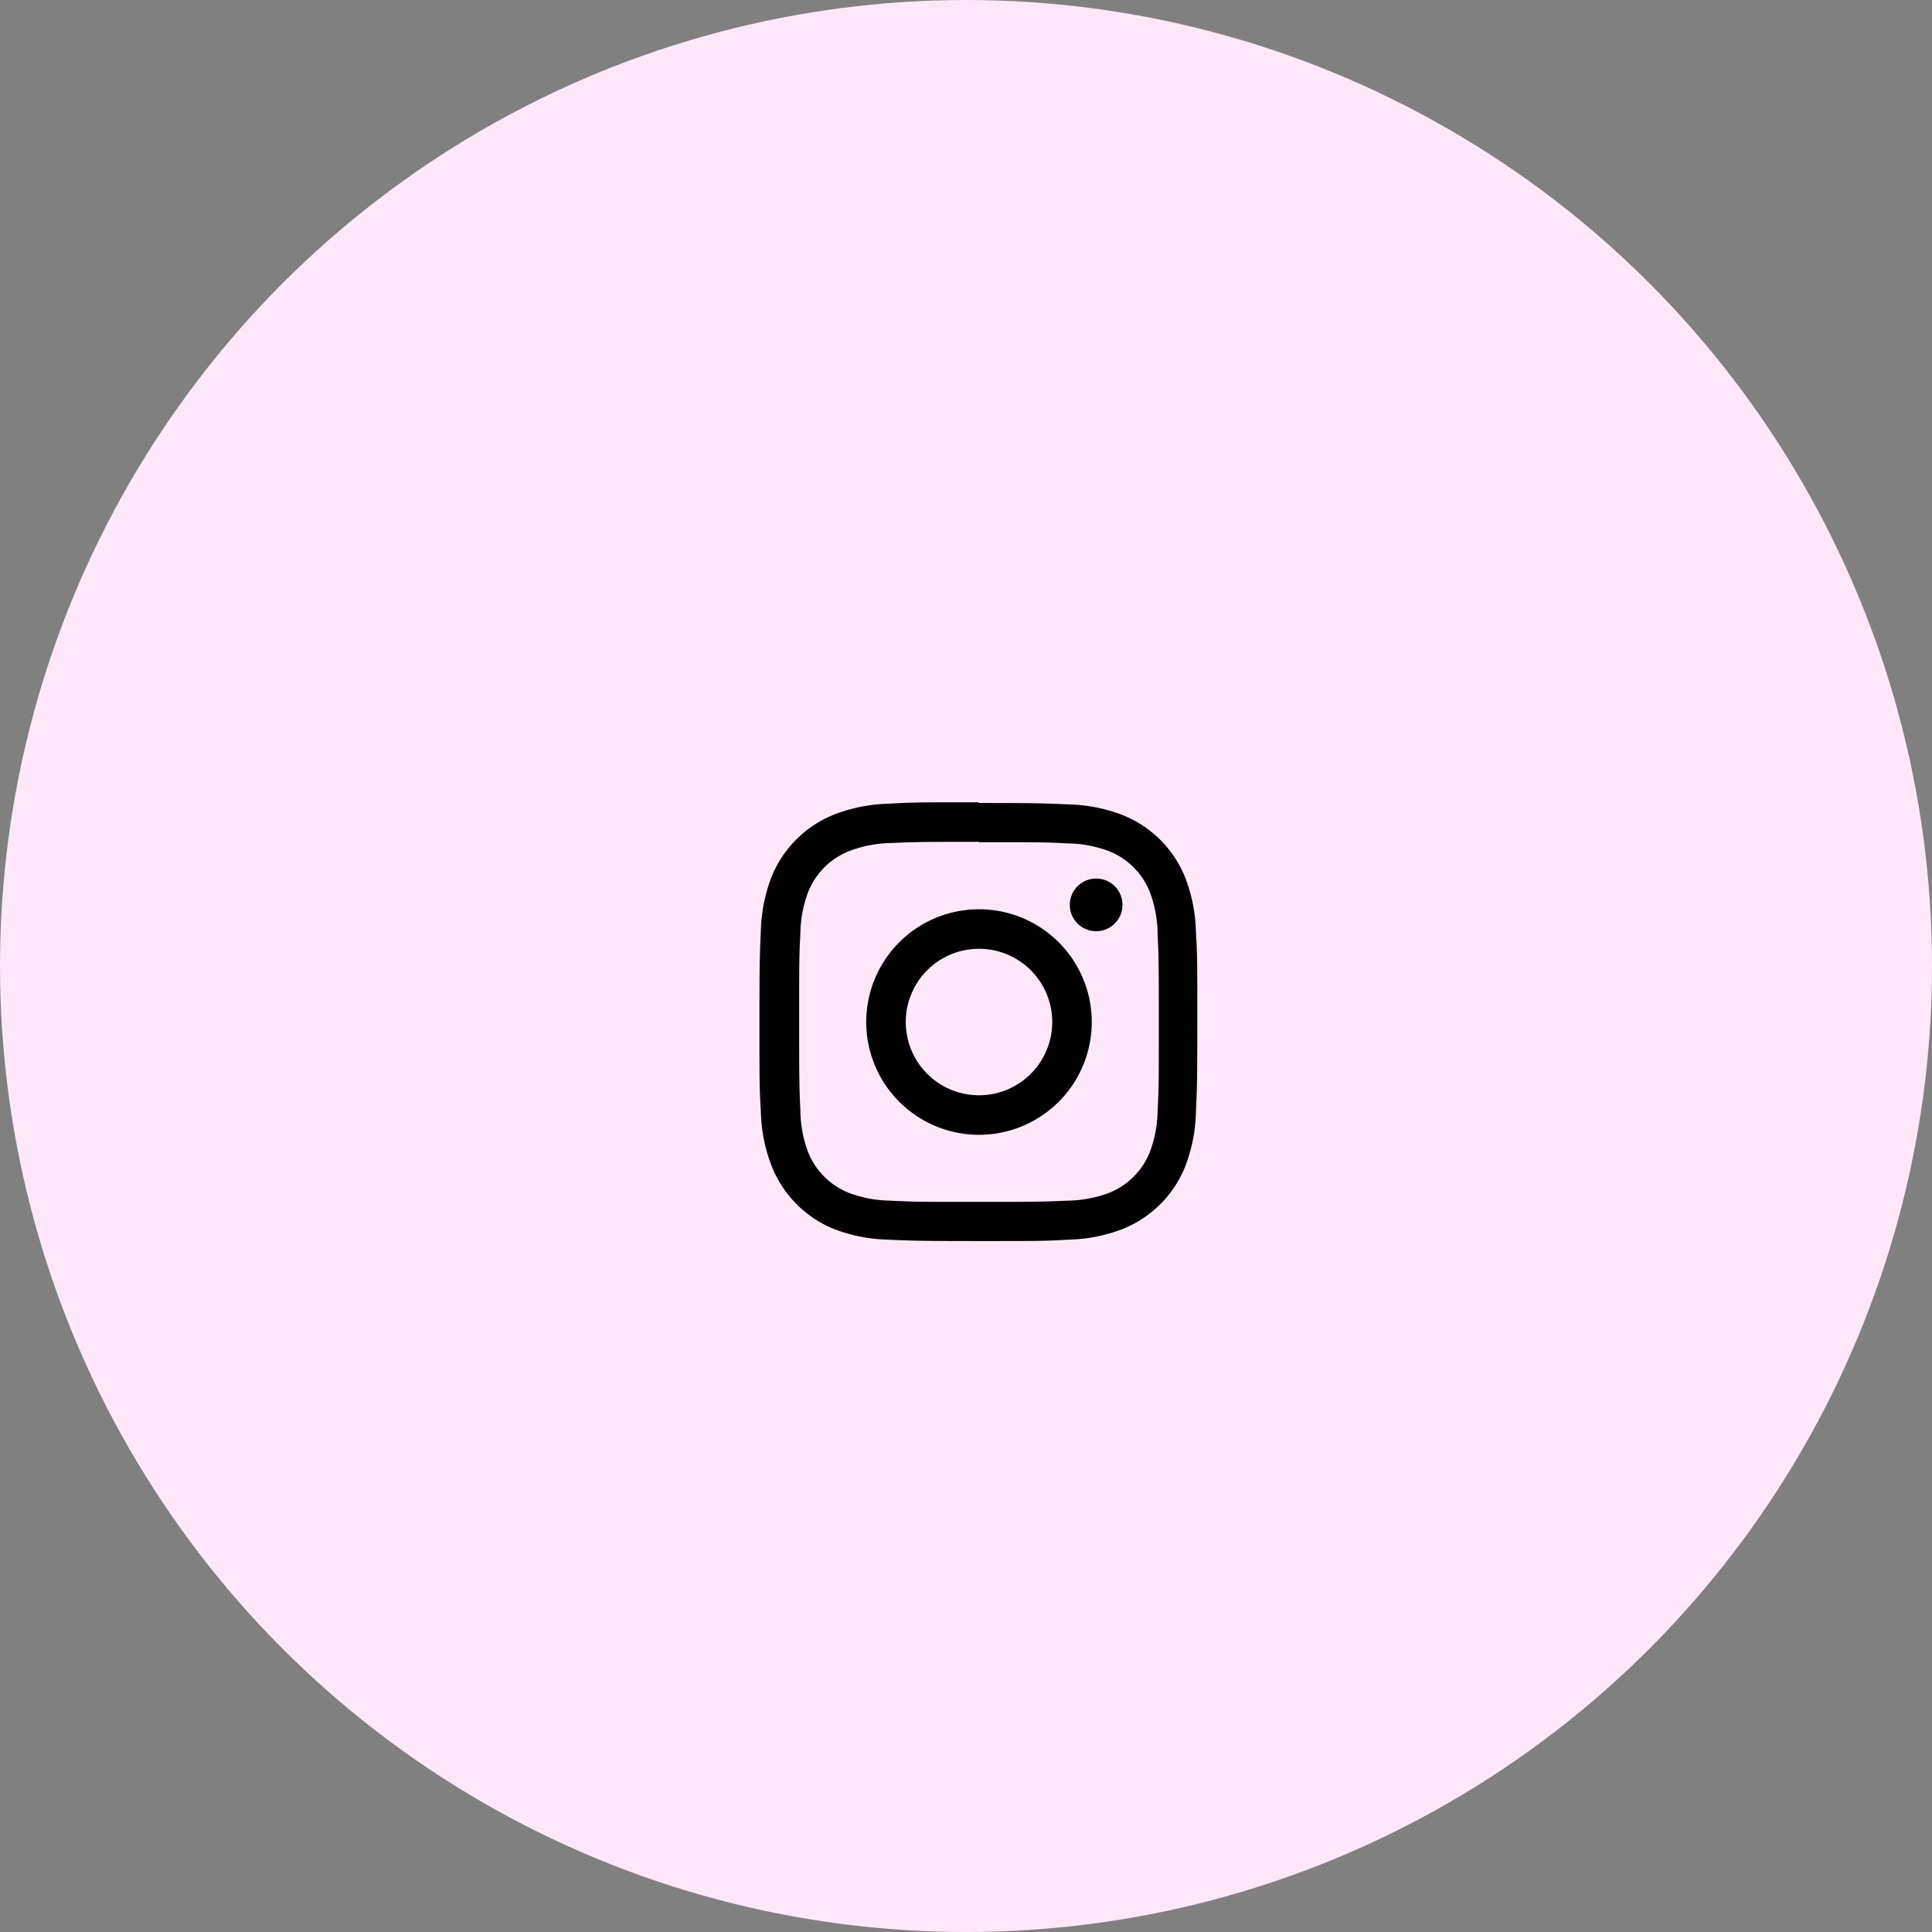 <svg xmlns="http://www.w3.org/2000/svg" viewBox="0 0 110 110"><rect x="0" y="0" width="110" height="110" fill="#808080" stroke="none"/><defs><style>.cls-1{fill:#fce8f9;}</style></defs><title>bnr_inst</title><g id="レイヤー_2" data-name="レイヤー 2"><g id="contents"><circle class="cls-1" cx="55" cy="55" r="55"/><path d="M55.74,47.95c3.34,0,3.73,0,5.05.07a6.92,6.92,0,0,1,2.32.43,4.14,4.14,0,0,1,2.37,2.37,6.92,6.92,0,0,1,.43,2.32c.06,1.32.07,1.71.07,5.05s0,3.73-.07,5.05a6.92,6.92,0,0,1-.43,2.32,4.14,4.14,0,0,1-2.37,2.37,6.92,6.92,0,0,1-2.32.43c-1.32.06-1.71.07-5.05.07s-3.73,0-5.05-.07a6.92,6.92,0,0,1-2.32-.43A4.14,4.14,0,0,1,46,65.57a6.92,6.92,0,0,1-.43-2.32c-.06-1.32-.07-1.71-.07-5.05s0-3.73.07-5.05A6.92,6.92,0,0,1,46,50.82a4.14,4.14,0,0,1,2.37-2.37A6.92,6.92,0,0,1,50.69,48c1.32-.06,1.71-.07,5.05-.07m0-2.25c-3.39,0-3.82,0-5.15.08a9.17,9.17,0,0,0-3,.58A6.39,6.39,0,0,0,43.9,50a9.17,9.17,0,0,0-.58,3c-.06,1.33-.08,1.76-.08,5.15s0,3.82.08,5.15a9.17,9.17,0,0,0,.58,3A6.39,6.39,0,0,0,47.55,70a9.17,9.17,0,0,0,3,.58c1.33.06,1.76.08,5.15.08s3.82,0,5.15-.08a9.17,9.17,0,0,0,3-.58,6.39,6.39,0,0,0,3.66-3.66,9.17,9.17,0,0,0,.58-3c.06-1.33.08-1.76.08-5.15s0-3.82-.08-5.15a9.17,9.17,0,0,0-.58-3,6.39,6.39,0,0,0-3.66-3.66,9.17,9.17,0,0,0-3-.58c-1.33-.06-1.76-.08-5.15-.08Z"/><path d="M55.74,51.77a6.42,6.42,0,1,0,6.42,6.42A6.42,6.42,0,0,0,55.74,51.77Zm0,10.59a4.17,4.17,0,1,1,4.17-4.17A4.17,4.17,0,0,1,55.74,62.36Z"/><circle cx="62.41" cy="51.52" r="1.5"/></g></g></svg>